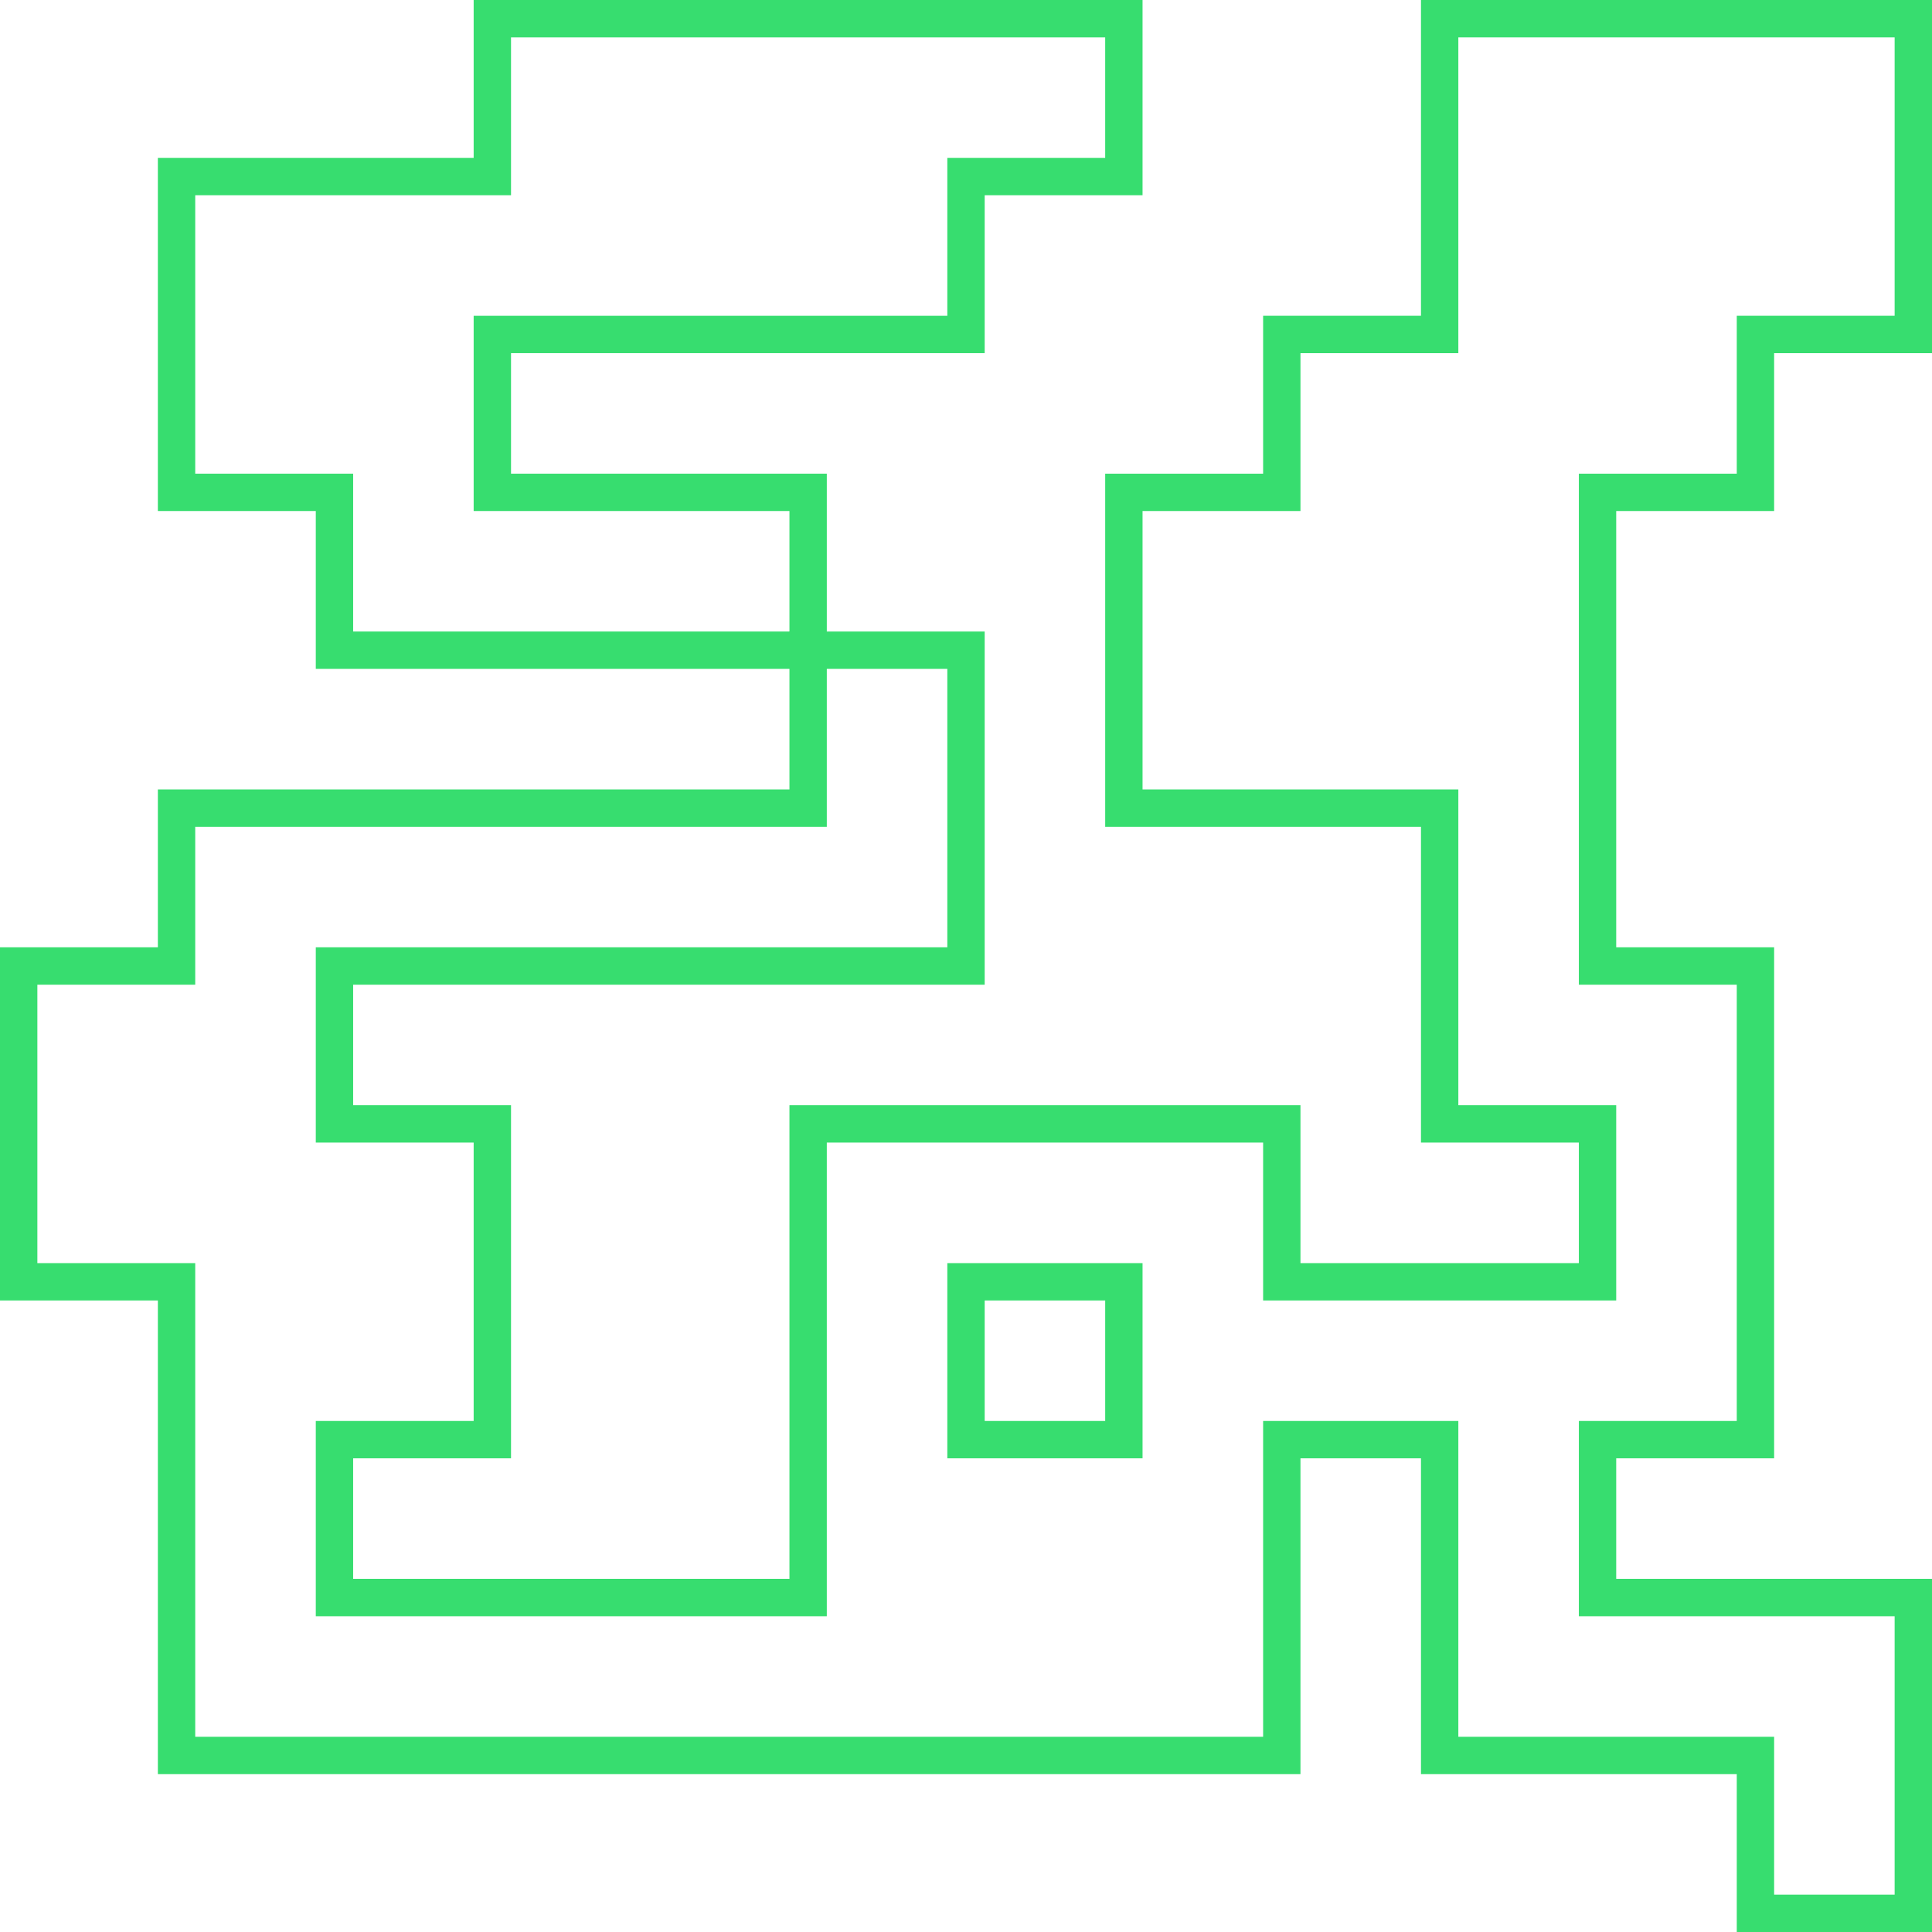 <svg id="Layer_1" data-name="Layer 1" xmlns="http://www.w3.org/2000/svg" viewBox="0 0 362 362"><defs><style>.cls-1{fill:#37dd6f;}</style></defs><path class="cls-1" d="M363.5,363.5H326.92V333.92H267.75V274.75H245.17v59.17H31.08V245.17H1.5V179H31.08V149.42H149.42V119.83H186V186H67.67v22.58H97.25v66.17H67.67v22.58h81.75V208.58h95.75v29.59h52.16V215.58H267.75V156.42H208.58V90.25h29.59V60.67h29.58V1.5H363.5V67.67H333.92V97.25H304.33V179h29.59v95.75H304.33v22.58H363.5Zm-29.58-7H356.5V304.33H297.33V267.75h29.59V186H297.33V90.25h29.59V60.67H356.5V8.5H274.75V67.67H245.17V97.25H215.58v52.17h59.17v59.16h29.58v36.59H238.17V215.58H156.42v88.75H60.67V267.75H90.25V215.58H60.67V179H179V126.83H156.42v29.59H38.08V186H8.5v52.17H38.08v88.75H238.17V267.75h36.58v59.17h59.17ZM215.58,274.75H179V238.17h36.58Zm-29.58-7h22.58V245.17H186Z" transform="translate(-1.5 -1.5)"/><path class="cls-1" d="M156.42,126.83H60.67V97.25H31.08V31.08H90.25V1.5H215.58V38.08H186V67.67H97.25V90.25h59.17Zm-88.75-7h81.75V97.25H90.25V60.67H179V31.08h29.58V8.5H97.25V38.08H38.08V90.25H67.67Z" transform="translate(-1.5 -1.5)"/></svg>